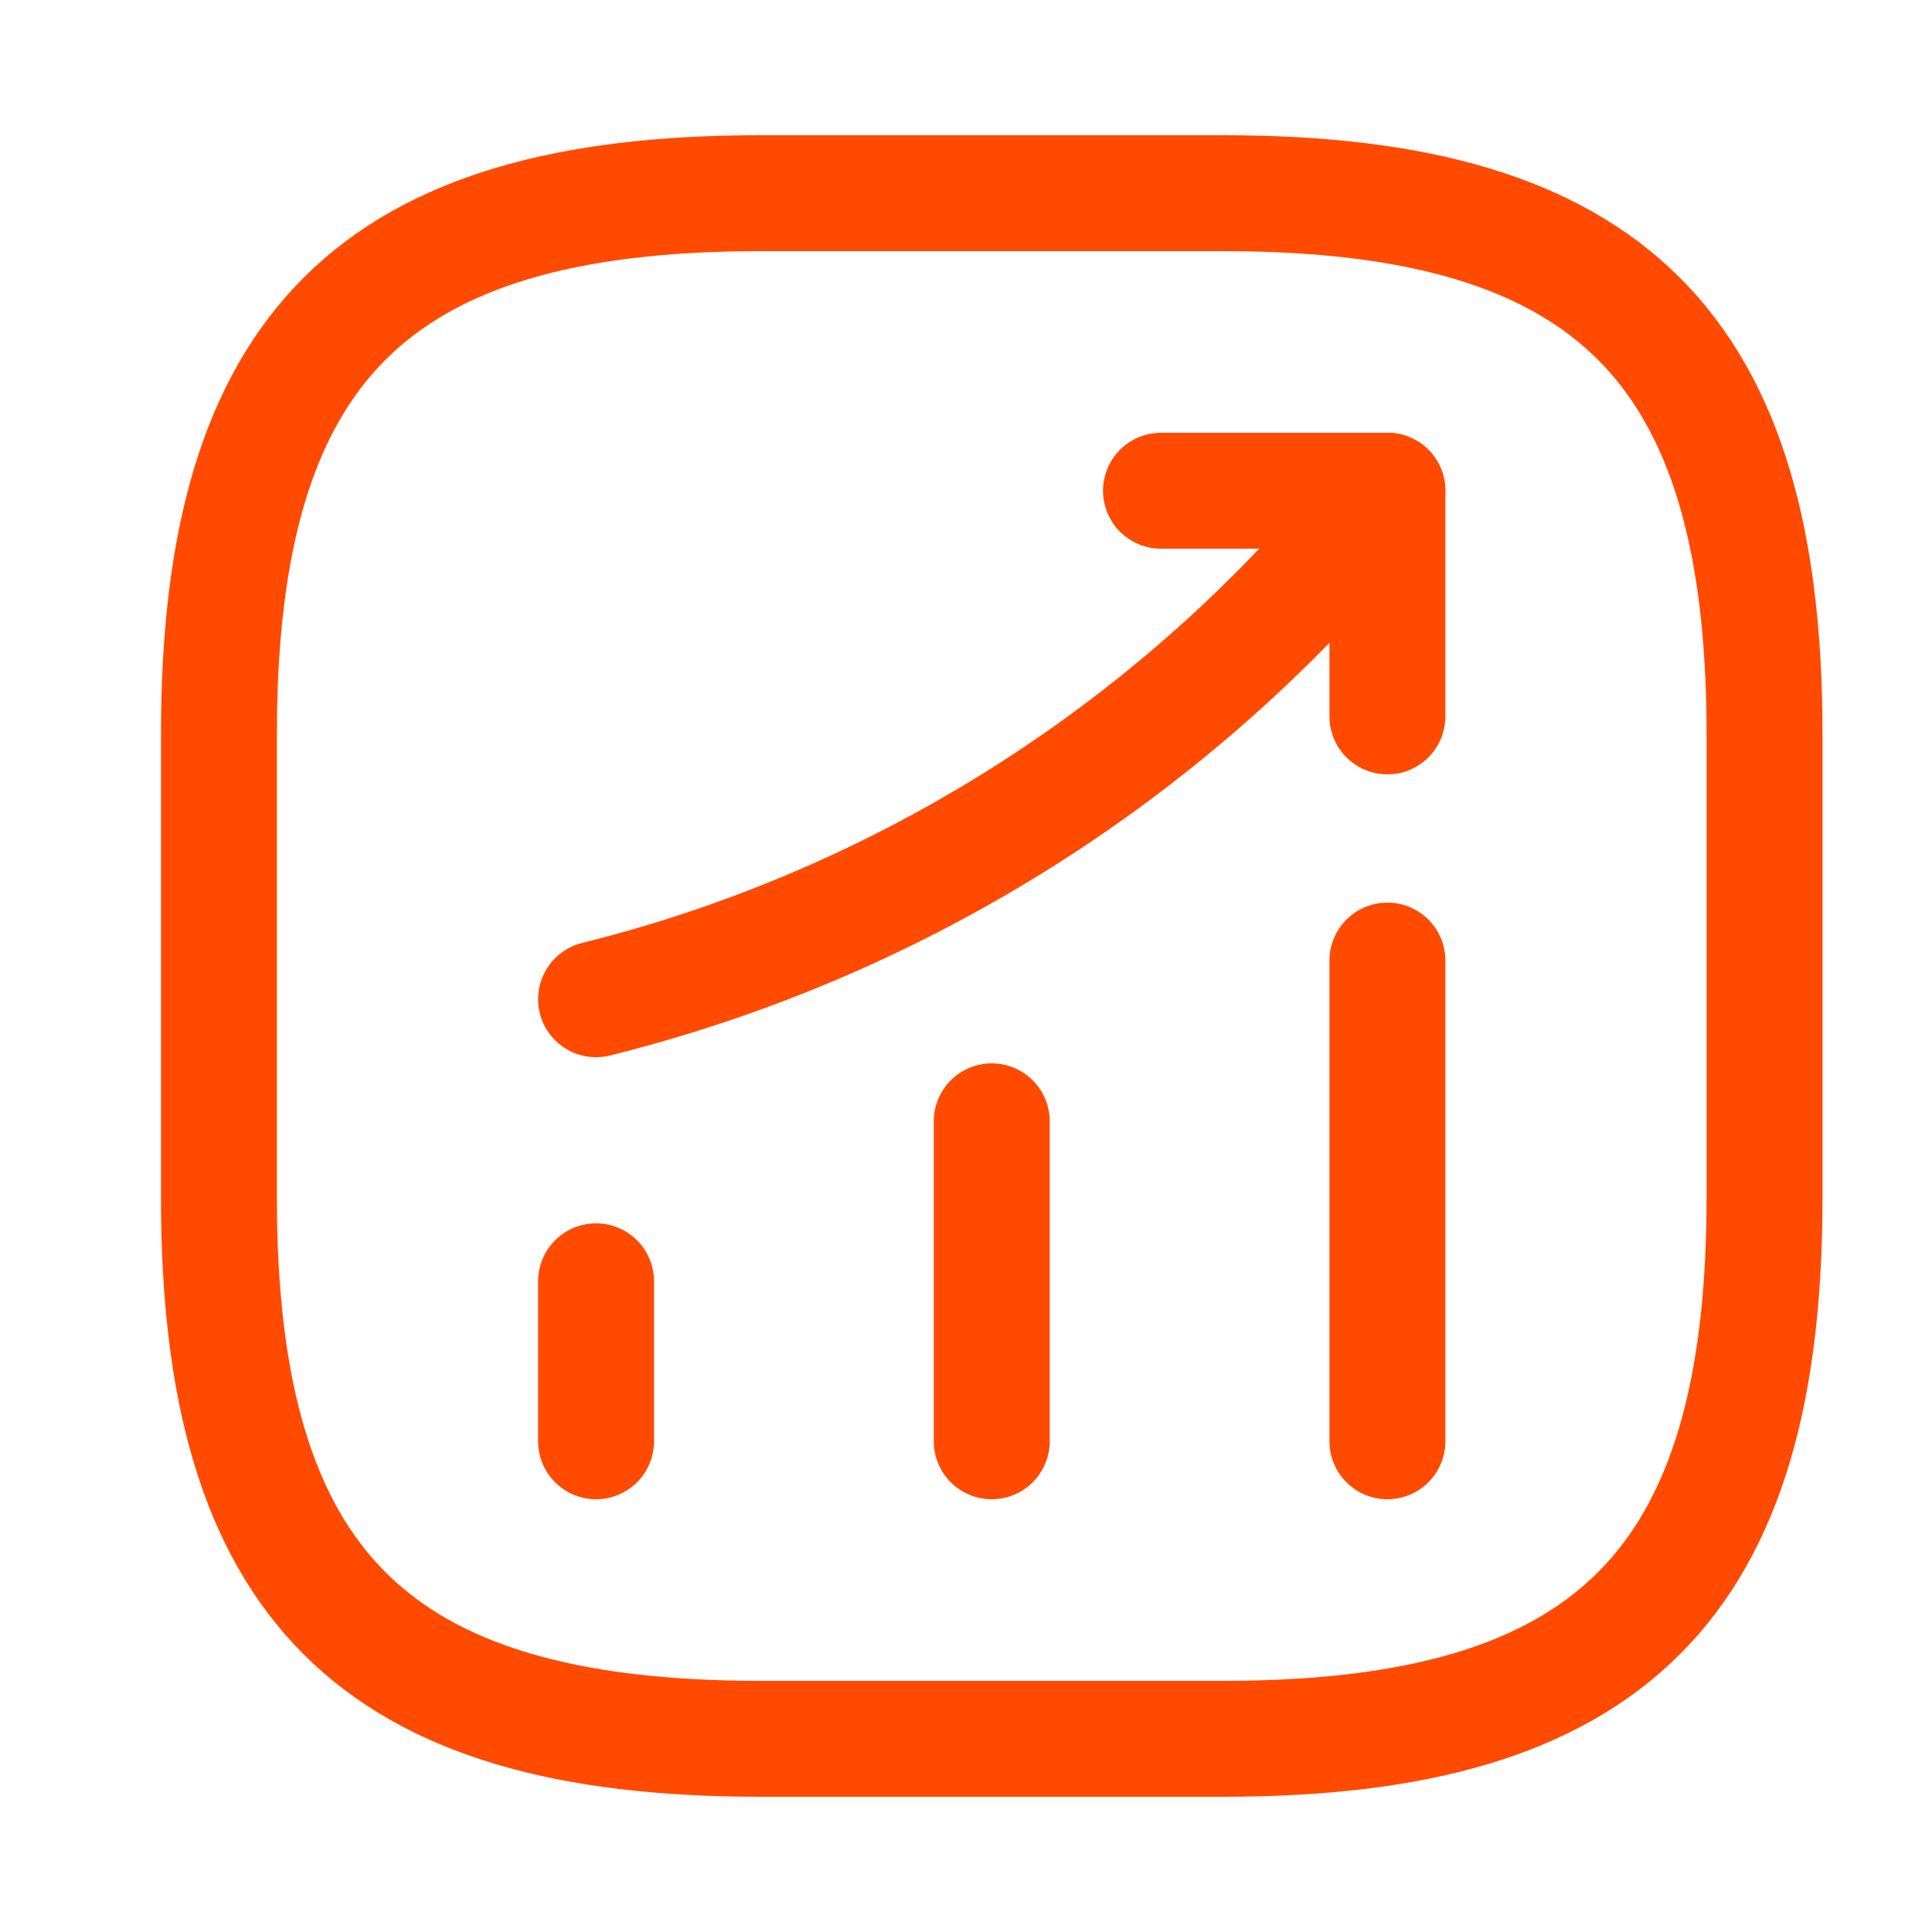 <svg width="25" height="25" fill="none" xmlns="http://www.w3.org/2000/svg"><path d="M7.713 18.65v-2.07m5.12 2.07v-4.14m5.12 4.14v-6.22m0-6.08l-.46.54a18.882 18.882 0 01-9.78 6.04" stroke="#FF4A00" stroke-width="1.5" stroke-linecap="round"/><path d="M15.023 6.35h2.93v2.92" stroke="#FF4A00" stroke-width="1.5" stroke-linecap="round" stroke-linejoin="round"/><path d="M9.833 22.5h6c5 0 7-2 7-7v-6c0-5-2-7-7-7h-6c-5 0-7 2-7 7v6c0 5 2 7 7 7z" stroke="#FF4A00" stroke-width="1.5" stroke-linecap="round" stroke-linejoin="round"/></svg>